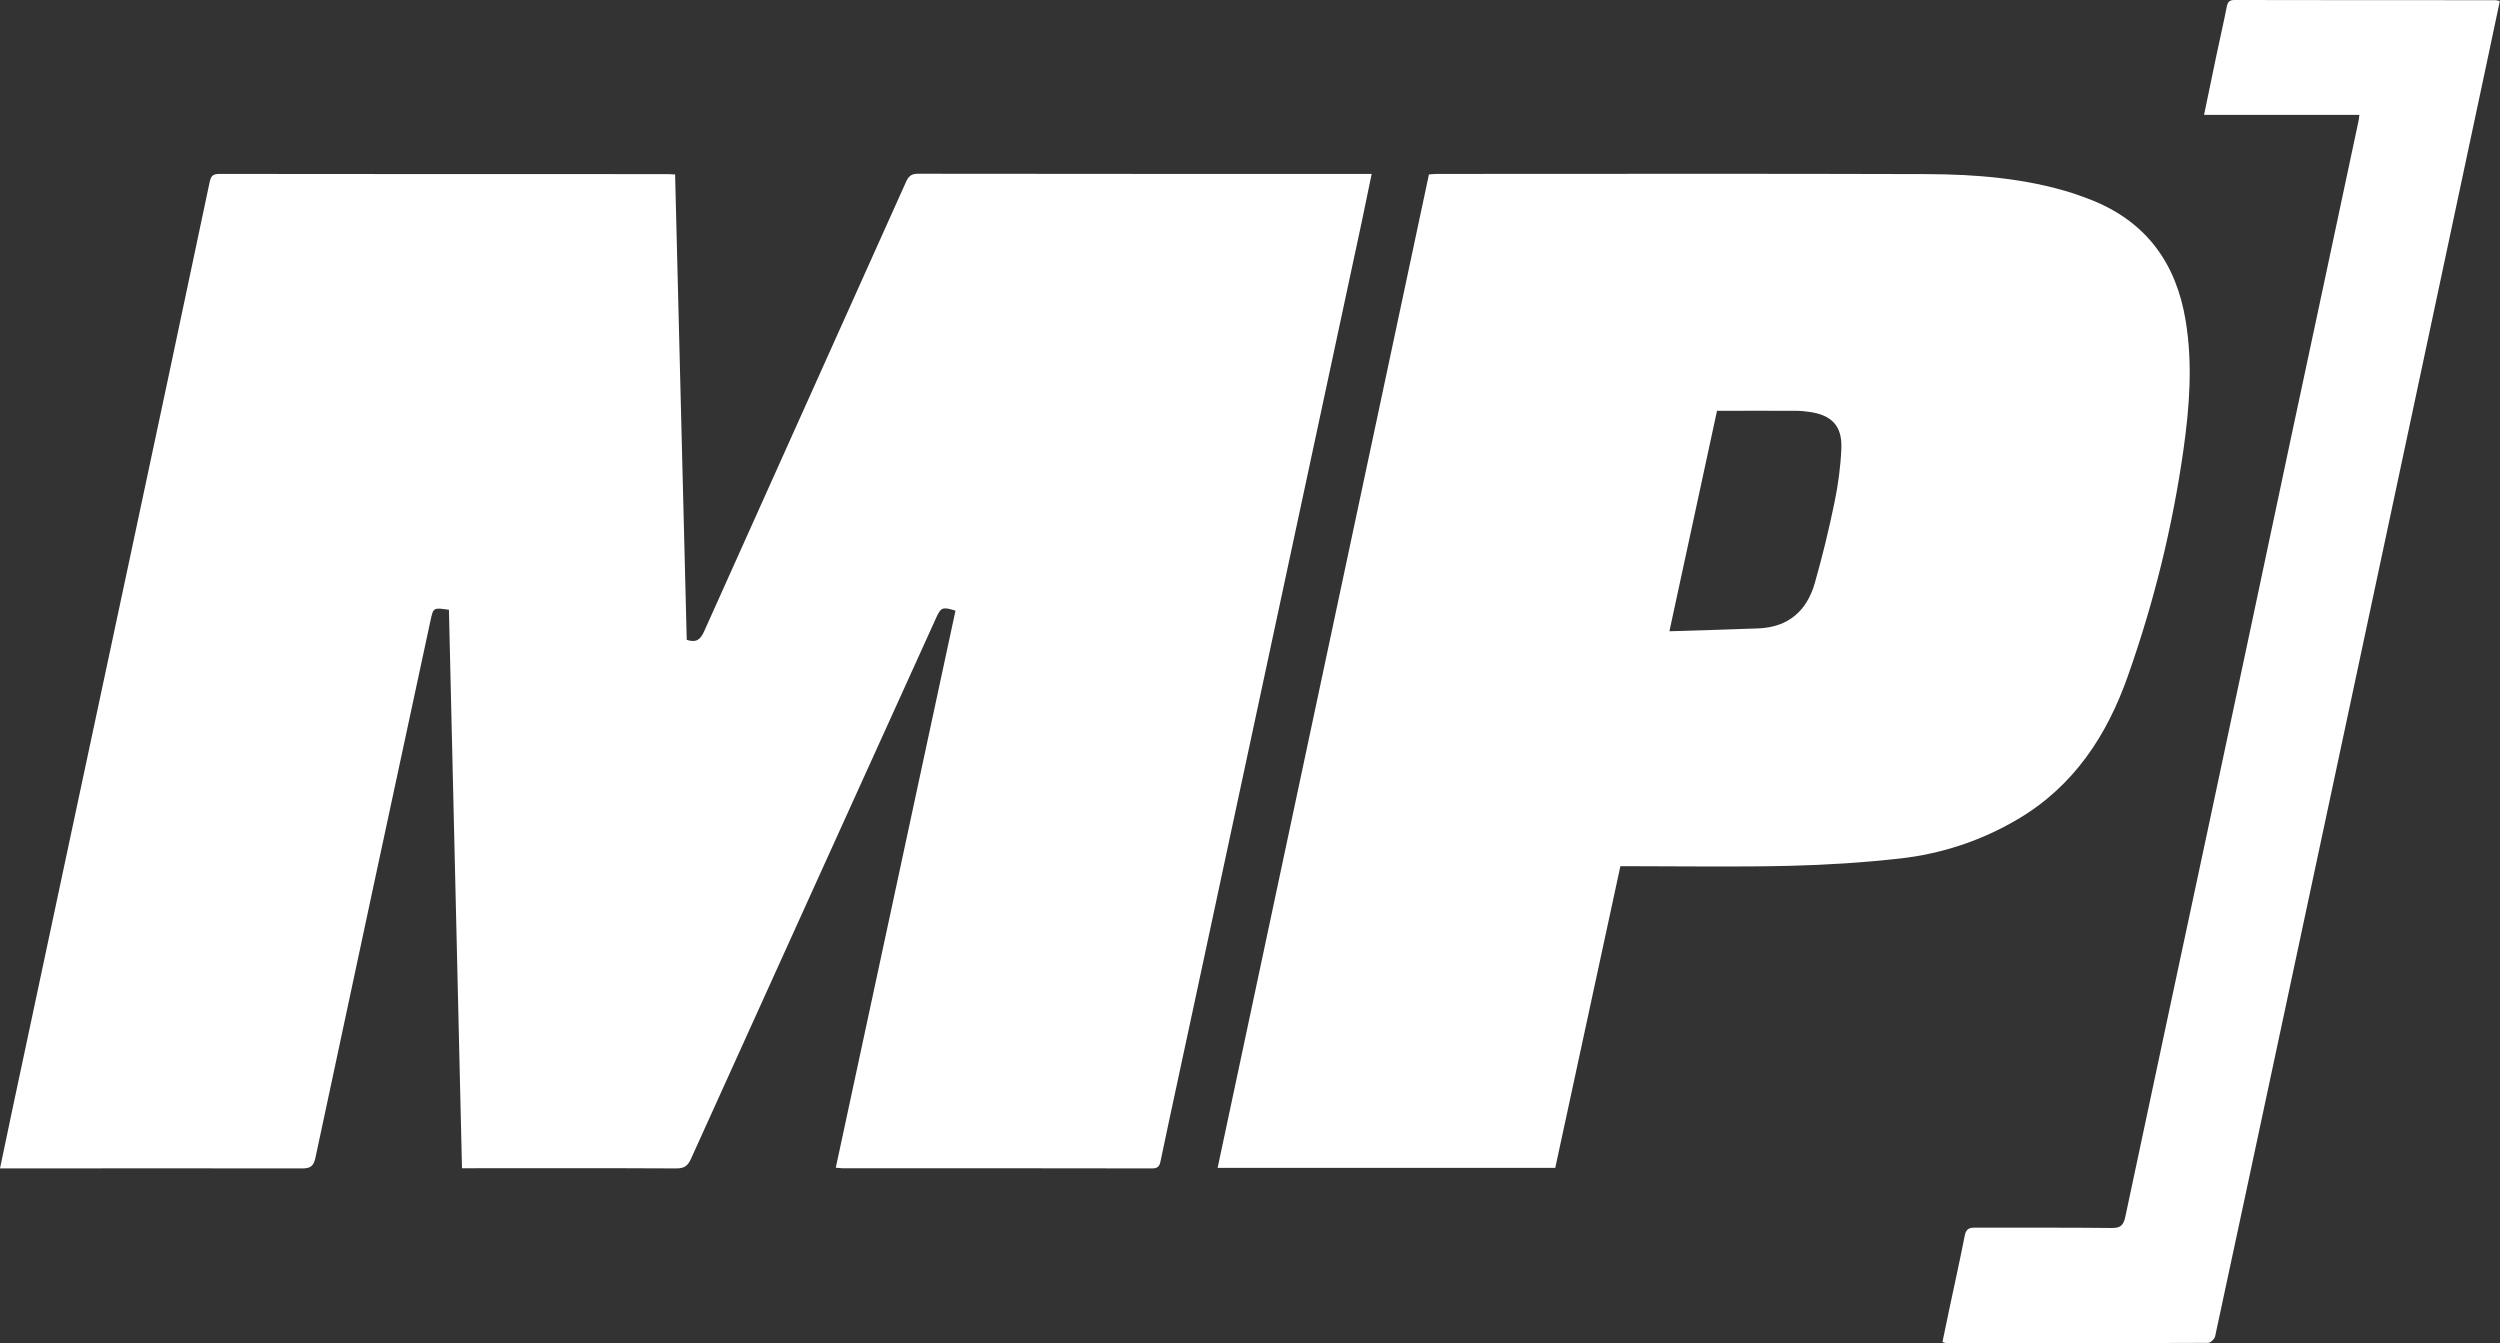 <?xml version="1.0" encoding="utf-8"?>
<!-- Generator: Adobe Illustrator 27.1.0, SVG Export Plug-In . SVG Version: 6.00 Build 0)  -->
<svg version="1.1" id="Laag_1" xmlns="http://www.w3.org/2000/svg" xmlns:xlink="http://www.w3.org/1999/xlink" x="0px" y="0px"
	 width="1397.2px" height="750.6px" viewBox="0 0 1397.2 750.6" style="enable-background:new 0 0 1397.2 750.6;"
	 xml:space="preserve">
<rect x="0" y="0" width="1397.2" height="750.6" fill="#333333" stroke="none"/>
<style type="text/css">
	.st0{fill:#FFFFFF;}
</style>
<g id="Cx7m6E_00000178900536075438275120000001618637400938965133_">
	<g>
		<path class="st0" d="M0,653c2.4-11.3,4.6-21.9,6.8-32.4c21.5-101.1,43-202.1,64.6-303.2c15.3-71.9,30.7-143.9,45.8-215.8
			c0.8-3.6,2.1-4.4,5.6-4.4c83.3,0.1,166.6,0.1,250,0.1c1.3,0,2.6,0.1,4.5,0.2c2.2,86.8,4.3,173.5,6.5,260.1c5.2,1.7,7.6,0,9.7-4.7
			c37.5-83.7,75.2-167.2,112.7-250.9c1.4-3.2,2.8-4.9,6.8-4.9c82.8,0.1,165.6,0.1,248.5,0.1c1.5,0,3,0,5.1,0
			c-1.9,9-3.6,17.6-5.4,26.1c-31.3,146.1-62.6,292.2-93.9,438.3c-6.2,29.1-12.6,58.2-18.7,87.4c-0.6,3.1-1.8,4-4.9,4
			c-57.7-0.1-115.3-0.1-173-0.1c-1,0-2-0.2-3.6-0.3c22.3-103.9,44.6-207.7,66.9-311.3c-7.2-2.3-8.2-1.9-10.9,4.2
			c-45.7,100.8-91.4,201.5-137,302.3c-1.8,3.9-3.8,5.2-8.1,5.2c-37.8-0.2-75.7-0.1-113.5-0.1c-1.8,0-3.6,0-6.3,0
			c-2.4-104.2-4.9-208.2-7.3-312.1c-8.7-1.3-8.7-1.3-10.3,6c-21.5,100.1-43,200.1-64.3,300.2c-1,4.6-2.6,6-7.4,6
			C114.7,652.9,60.6,653,6.4,653C4.6,653,2.8,653,0,653z"/>
		<path class="st0" d="M905.6,484.1c-12.2,56.4-24.3,112.4-36.4,168.6c-62.9,0-125.6,0-188.7,0c39.4-185.2,78.7-370,118.1-555.2
			c1.6-0.1,3-0.3,4.5-0.3c91,0,182-0.2,273,0.1c27.8,0.1,55.6,2.2,82.4,10.7c4,1.3,7.9,2.8,11.7,4.3c29.9,12.4,46.1,35.3,51.3,66.8
			c4,24.1,2.2,48.2-1.2,72.2c-6.1,43.1-16.5,85.3-31,126.3c-11.7,33.4-30.3,61.8-61.7,80.3c-20.4,12-42.5,19.3-65.8,21.9
			c-20.5,2.3-41.1,3.6-61.8,4.1c-29.5,0.7-59,0.2-88.5,0.2C909.7,484.1,907.9,484.1,905.6,484.1z M933,352.8
			c17.1-0.5,33.4-1,49.6-1.6c16.8-0.6,27.3-9.8,31.7-25.5c4.2-14.7,7.8-29.6,10.9-44.6c2.1-10.1,3.5-20.4,3.9-30.6
			c0.5-12.5-5.5-18.6-17.9-20.3c-2.3-0.3-4.6-0.6-7-0.6c-14.8-0.1-29.6,0-44.6,0C950.9,270.1,942.1,310.8,933,352.8z"/>
		<path class="st0" d="M1318.6,64.2c-28.9,0-57.5,0-86.8,0c2.4-11.6,4.7-22.4,6.9-33.2c1.9-9.1,4-18.1,5.8-27.3
			c0.5-2.6,1.6-3.7,4.2-3.7c48.7,0.1,97.3,0.1,146,0.1c0.6,0,1.3,0.3,2.4,0.5c-2.5,11.8-4.9,23.4-7.4,35
			c-13.2,62-26.4,124.1-39.6,186.1c-11.8,55.4-23.6,110.7-35.4,166.1c-13.2,61.7-26.3,123.4-39.5,185.1
			c-12.4,58-24.7,115.9-37.2,173.9c-0.3,1.5-2.6,3.7-3.9,3.7c-48.8,0.2-97.7,0.1-146.5,0.1c-0.5,0-0.9-0.3-2-0.6
			c1.3-6.4,2.7-12.8,4-19.2c2.8-13.3,5.8-26.6,8.4-40c0.7-3.7,2.2-4.8,5.9-4.7c25.5,0.1,51-0.1,76.5,0.2c4.9,0,6.4-1.7,7.4-6.3
			c15.4-72.8,31-145.5,46.5-218.2c15.2-71.3,30.3-142.6,45.4-213.9c12.8-59.9,25.6-119.8,38.3-179.7
			C1318.3,67.1,1318.4,66,1318.6,64.2z"/>
	</g>
</g>
</svg>
